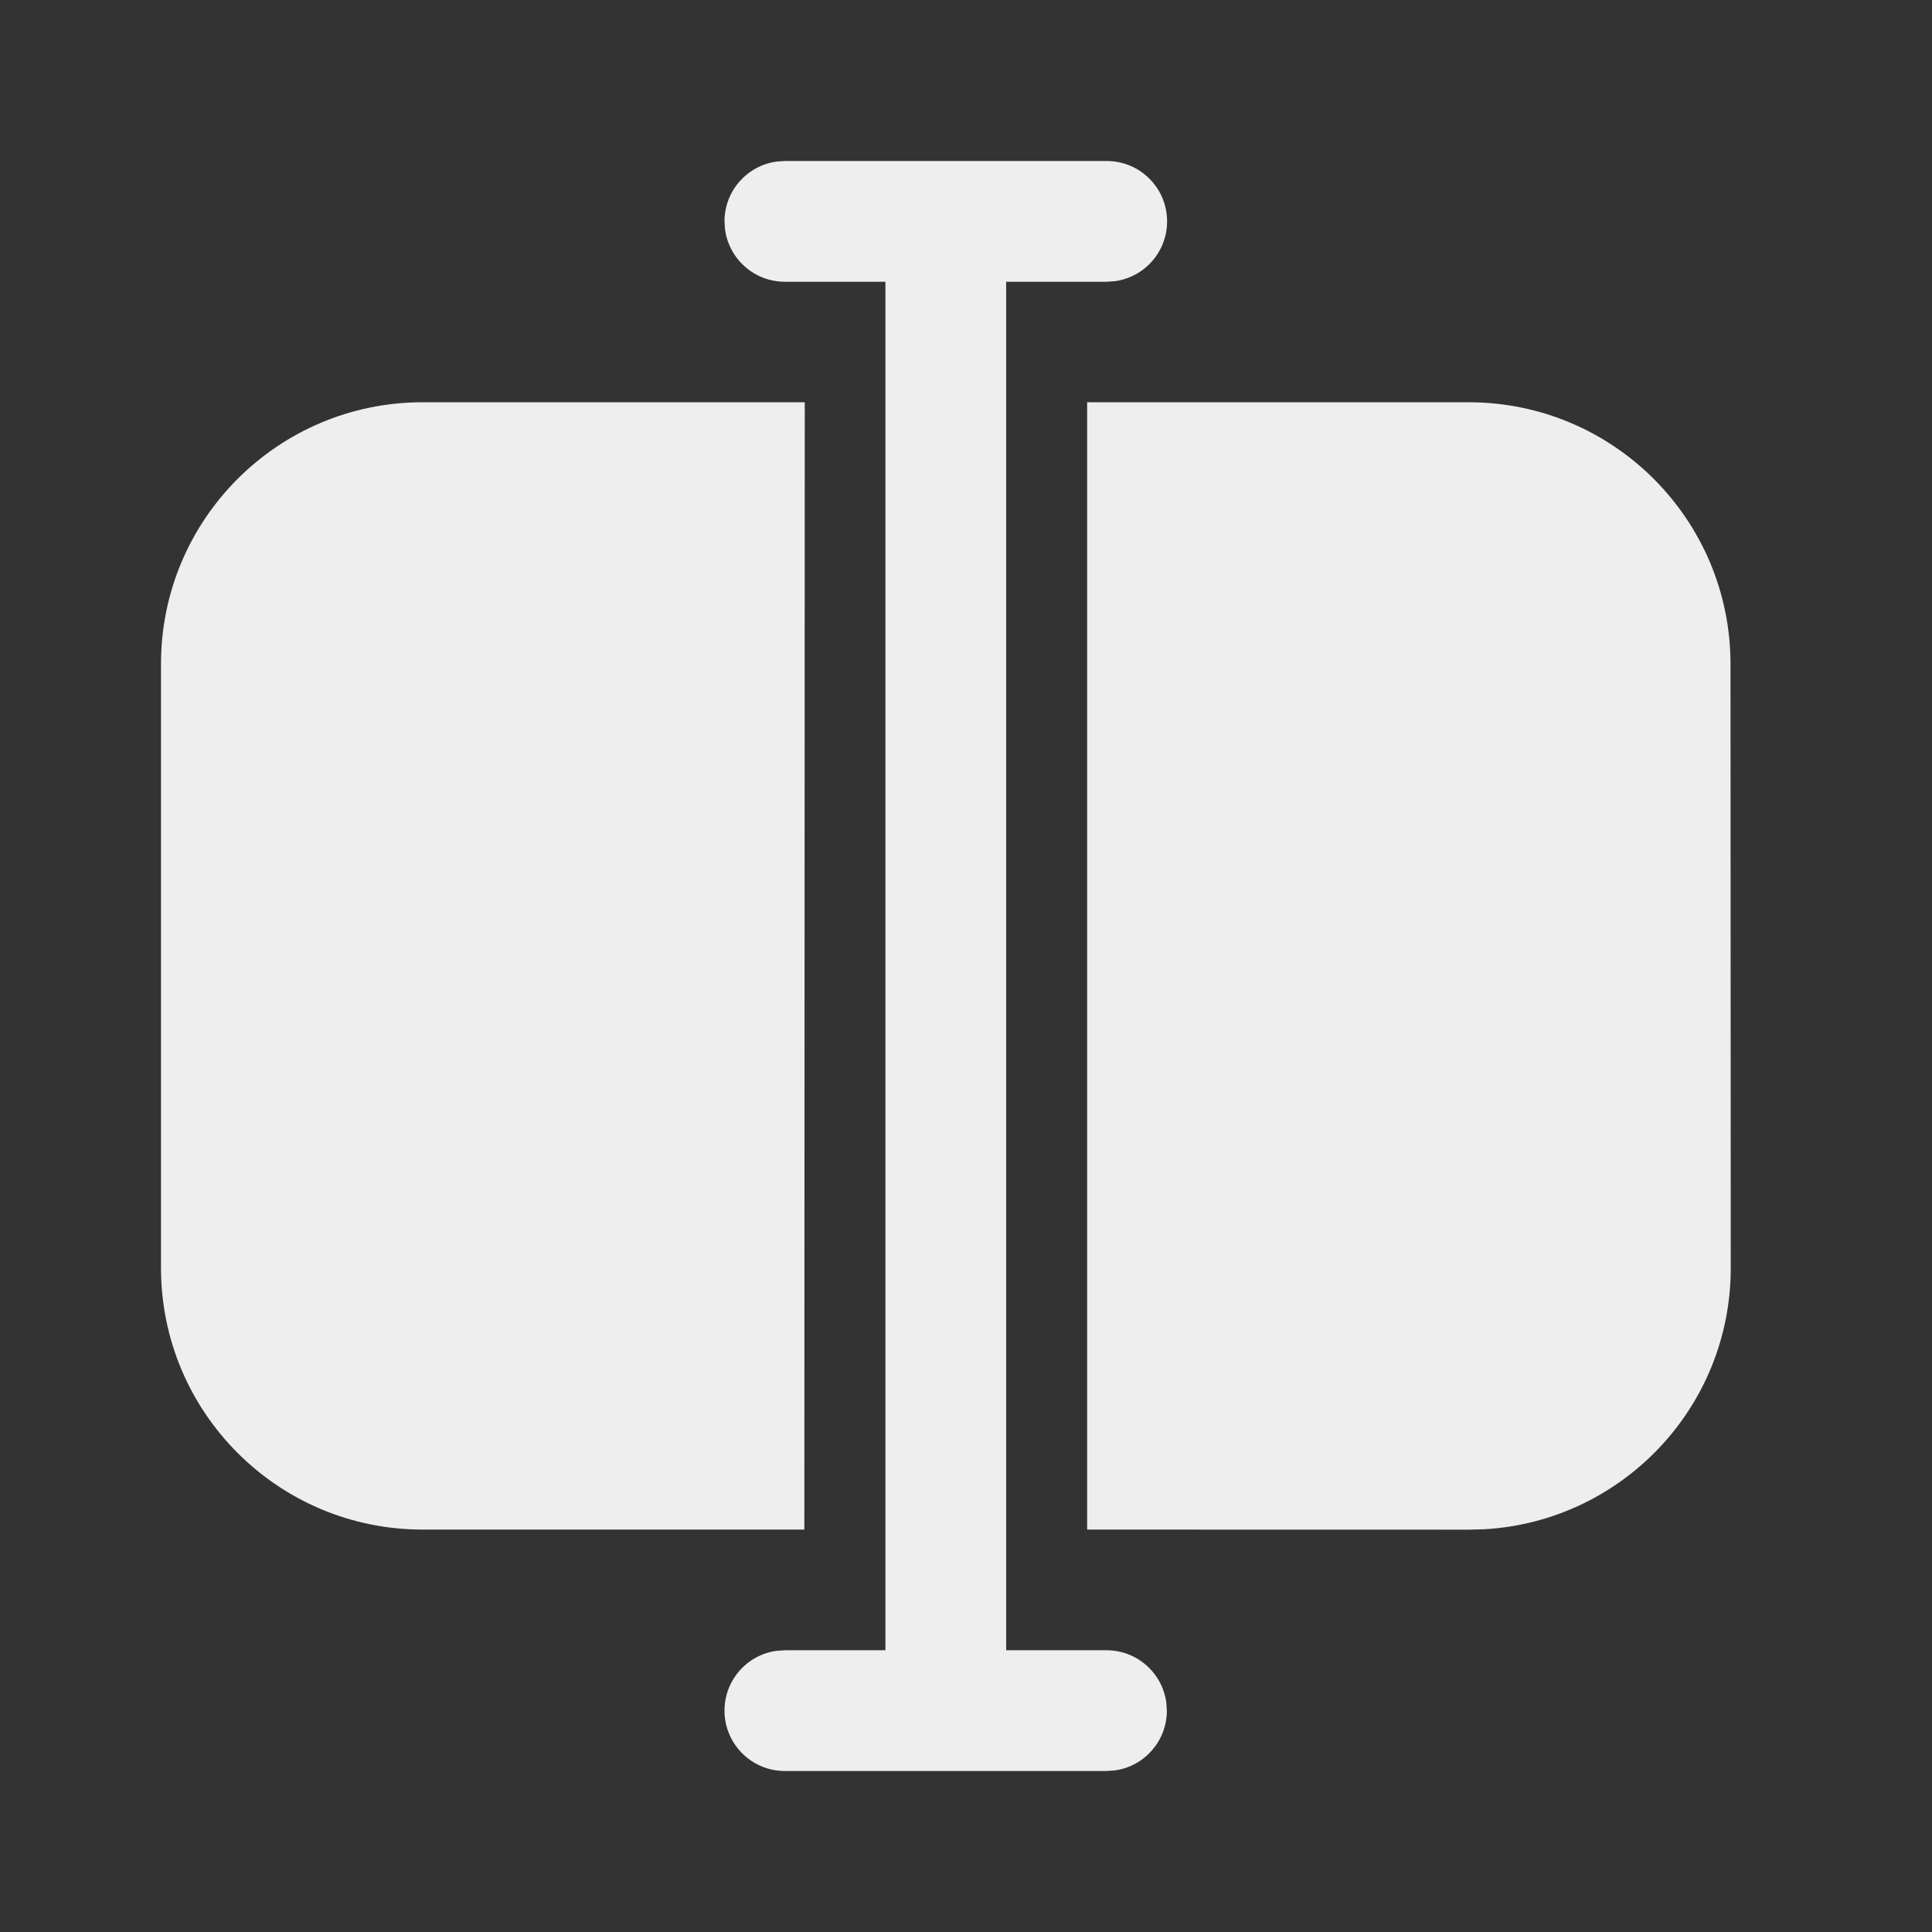 <?xml version="1.0" encoding="UTF-8"?> <svg xmlns="http://www.w3.org/2000/svg" width="24" height="24" viewBox="0 0 24 24" fill="none"><rect x="0" y="0" width="24" height="24" fill="#333333" stroke="none"/> <path d="M9.75 2H13.748C14.163 2 14.498 2.336 14.498 2.75C14.498 3.13 14.216 3.443 13.85 3.493L13.748 3.5H12.499V20.5H13.745C14.125 20.5 14.438 20.782 14.488 21.148L14.495 21.25C14.495 21.63 14.213 21.944 13.847 21.993L13.745 22H9.75C9.336 22 9 21.664 9 21.25C9 20.87 9.282 20.556 9.648 20.507L9.75 20.5H10.999V3.5H9.75C9.37 3.5 9.057 3.218 9.007 2.852L9 2.75C9 2.37 9.282 2.057 9.648 2.007L9.75 2ZM18.246 4.997C20.04 4.998 21.495 6.452 21.497 8.246L21.5 15.751C21.501 17.484 20.145 18.901 18.436 18.997L18.25 19.002L13.505 19.001V4.997H18.246ZM9.997 4.997L9.992 19.001H5.25C3.455 19.001 2 17.546 2 15.751V8.247C2 6.452 3.455 4.997 5.25 4.997H9.997Z" fill="#EEEEEE"></path> </svg> 